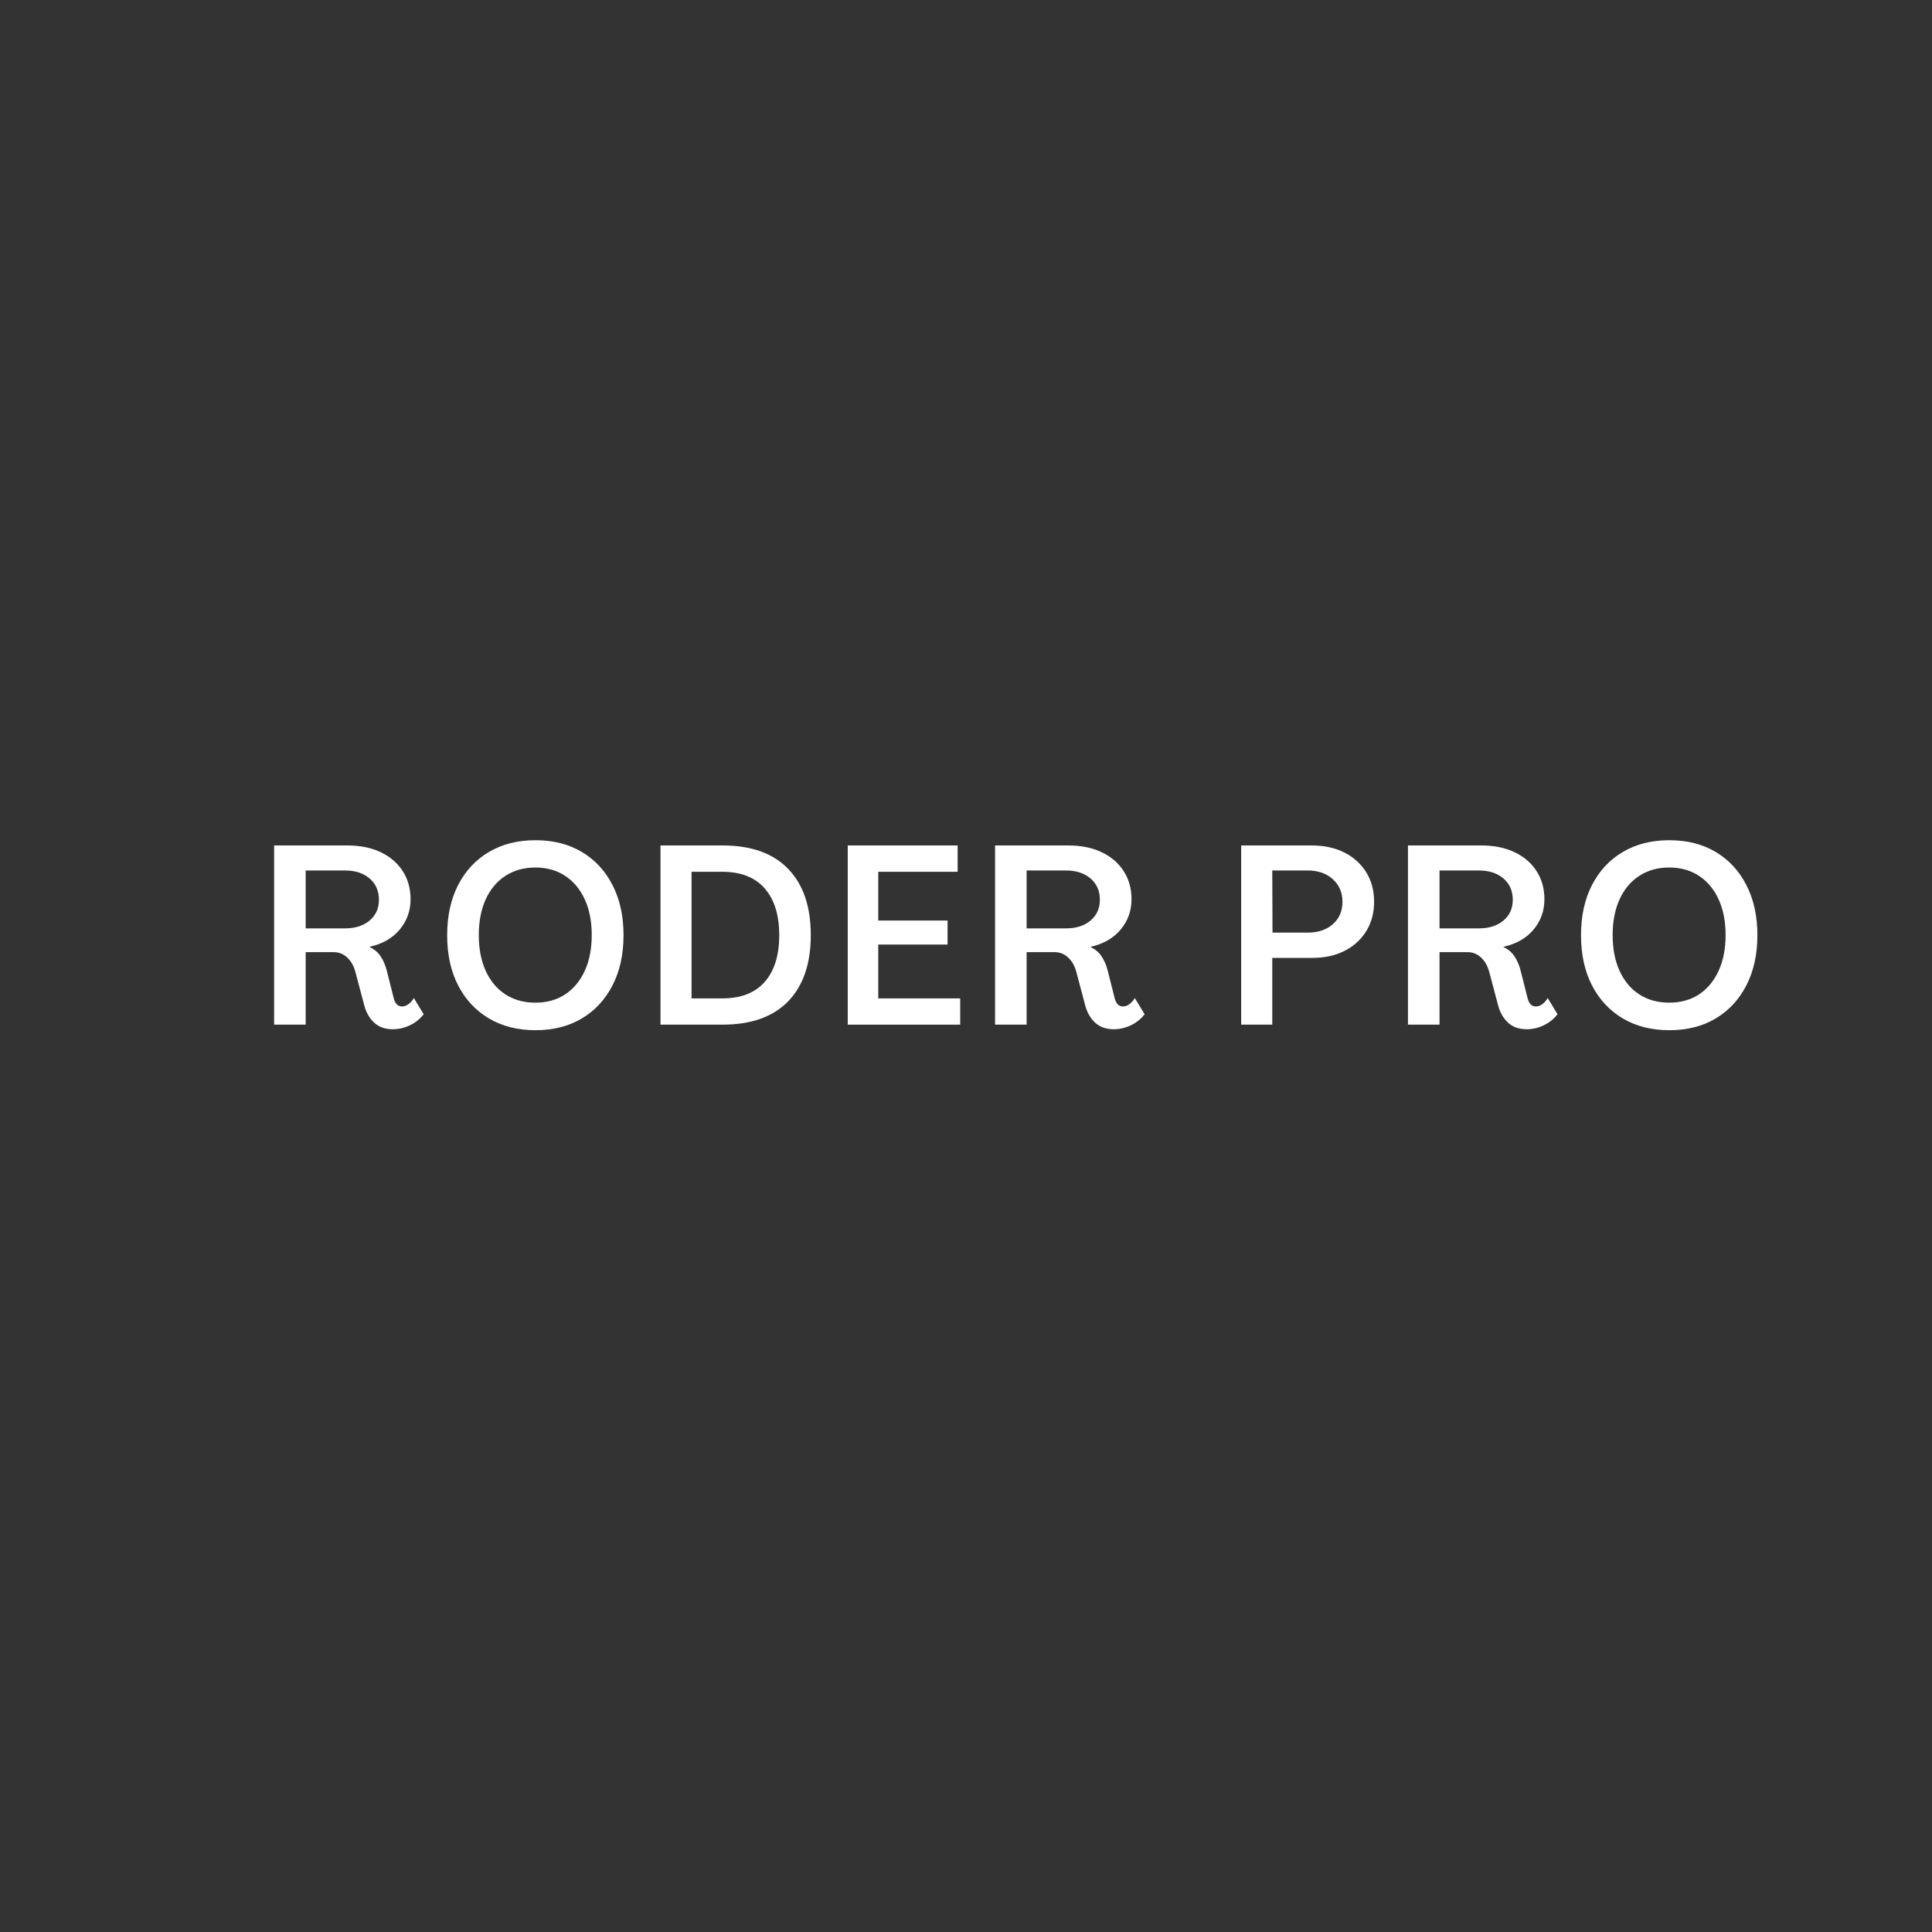 <?xml version="1.0" encoding="UTF-8"?>
<svg xmlns="http://www.w3.org/2000/svg" xmlns:xlink="http://www.w3.org/1999/xlink" width="500" zoomAndPan="magnify" viewBox="0 0 375 375" height="500" preserveAspectRatio="xMidYMid meet" version="1.2">
  <rect x="0" y="0" width="375" height="375" fill="#333333" stroke="none"/>
  <defs></defs>
  <g id="146aa77ffb">
    <g style="fill:#ffffff;fill-opacity:1;">
      <g transform="translate(50.503, 198.883)">
        <path style="stroke:none" d="M 25.75 0.891 C 24.25 0.891 23.039 0.461 22.125 -0.391 C 21.207 -1.242 20.566 -2.359 20.203 -3.734 L 18.484 -10.203 C 18.191 -11.348 17.672 -12.281 16.922 -13 C 16.172 -13.719 15.27 -14.078 14.219 -14.078 L 8.828 -14.078 L 8.828 0 L 2.703 0 L 2.703 -34.781 L 16.922 -34.781 C 19.41 -34.781 21.566 -34.344 23.391 -33.469 C 25.223 -32.602 26.645 -31.383 27.656 -29.812 C 28.676 -28.25 29.188 -26.422 29.188 -24.328 C 29.188 -22.098 28.484 -20.141 27.078 -18.453 C 25.672 -16.773 23.723 -15.66 21.234 -15.109 L 21.234 -15.062 C 22.148 -14.633 22.859 -14.039 23.359 -13.281 C 23.867 -12.531 24.258 -11.648 24.531 -10.641 L 25.844 -5.438 C 26.102 -4.164 26.66 -3.531 27.516 -3.531 C 28.367 -3.531 29.141 -4.07 29.828 -5.156 L 31.734 -2.016 C 31.016 -1.098 30.125 -0.383 29.062 0.125 C 28 0.633 26.895 0.891 25.75 0.891 Z M 8.828 -18.688 L 16.484 -18.688 C 18.441 -18.688 20.023 -19.191 21.234 -20.203 C 22.441 -21.223 23.047 -22.566 23.047 -24.234 C 23.047 -25.961 22.441 -27.344 21.234 -28.375 C 20.023 -29.406 18.441 -29.922 16.484 -29.922 L 8.828 -29.922 Z M 8.828 -18.688 "></path>
      </g>
    </g>
    <g style="fill:#ffffff;fill-opacity:1;">
      <g transform="translate(85.278, 198.883)">
        <path style="stroke:none" d="M 18.641 1.078 C 15.203 1.078 12.195 0.316 9.625 -1.203 C 7.062 -2.723 5.066 -4.863 3.641 -7.625 C 2.223 -10.383 1.516 -13.629 1.516 -17.359 C 1.516 -21.086 2.223 -24.332 3.641 -27.094 C 5.066 -29.863 7.062 -32.004 9.625 -33.516 C 12.195 -35.035 15.203 -35.797 18.641 -35.797 C 22.109 -35.797 25.113 -35.035 27.656 -33.516 C 30.207 -32.004 32.191 -29.863 33.609 -27.094 C 35.035 -24.332 35.75 -21.086 35.75 -17.359 C 35.75 -13.629 35.035 -10.383 33.609 -7.625 C 32.191 -4.863 30.207 -2.723 27.656 -1.203 C 25.113 0.316 22.109 1.078 18.641 1.078 Z M 18.641 -4.266 C 20.859 -4.266 22.785 -4.801 24.422 -5.875 C 26.055 -6.957 27.32 -8.477 28.219 -10.438 C 29.125 -12.406 29.578 -14.711 29.578 -17.359 C 29.578 -20.047 29.125 -22.367 28.219 -24.328 C 27.32 -26.285 26.055 -27.801 24.422 -28.875 C 22.785 -29.957 20.859 -30.5 18.641 -30.5 C 16.41 -30.5 14.469 -29.957 12.812 -28.875 C 11.164 -27.801 9.895 -26.285 9 -24.328 C 8.102 -22.367 7.656 -20.047 7.656 -17.359 C 7.656 -14.711 8.102 -12.406 9 -10.438 C 9.895 -8.477 11.164 -6.957 12.812 -5.875 C 14.469 -4.801 16.41 -4.266 18.641 -4.266 Z M 18.641 -4.266 "></path>
      </g>
    </g>
    <g style="fill:#ffffff;fill-opacity:1;">
      <g transform="translate(125.498, 198.883)">
        <path style="stroke:none" d="M 2.703 0 L 2.703 -34.781 L 14.766 -34.781 C 20.316 -34.781 24.555 -33.266 27.484 -30.234 C 30.41 -27.211 31.875 -22.922 31.875 -17.359 C 31.875 -11.836 30.41 -7.562 27.484 -4.531 C 24.555 -1.508 20.301 0 14.719 0 Z M 8.734 -5.094 L 14.672 -5.094 C 18.297 -5.094 21.047 -6.156 22.922 -8.281 C 24.805 -10.414 25.75 -13.441 25.75 -17.359 C 25.75 -21.285 24.805 -24.316 22.922 -26.453 C 21.047 -28.598 18.297 -29.672 14.672 -29.672 L 8.734 -29.672 Z M 8.734 -5.094 "></path>
      </g>
    </g>
    <g style="fill:#ffffff;fill-opacity:1;">
      <g transform="translate(161.843, 198.883)">
        <path style="stroke:none" d="M 2.703 0 L 2.703 -34.781 L 24.031 -34.781 L 24.031 -29.672 L 8.625 -29.672 L 8.625 -20.203 L 22.078 -20.203 L 22.078 -15.547 L 8.625 -15.547 L 8.625 -5.094 L 24.531 -5.094 L 24.531 0 Z M 2.703 0 "></path>
      </g>
    </g>
    <g style="fill:#ffffff;fill-opacity:1;">
      <g transform="translate(190.438, 198.883)">
        <path style="stroke:none" d="M 25.75 0.891 C 24.25 0.891 23.039 0.461 22.125 -0.391 C 21.207 -1.242 20.566 -2.359 20.203 -3.734 L 18.484 -10.203 C 18.191 -11.348 17.672 -12.281 16.922 -13 C 16.172 -13.719 15.27 -14.078 14.219 -14.078 L 8.828 -14.078 L 8.828 0 L 2.703 0 L 2.703 -34.781 L 16.922 -34.781 C 19.41 -34.781 21.566 -34.344 23.391 -33.469 C 25.223 -32.602 26.645 -31.383 27.656 -29.812 C 28.676 -28.25 29.188 -26.422 29.188 -24.328 C 29.188 -22.098 28.484 -20.141 27.078 -18.453 C 25.672 -16.773 23.723 -15.66 21.234 -15.109 L 21.234 -15.062 C 22.148 -14.633 22.859 -14.039 23.359 -13.281 C 23.867 -12.531 24.258 -11.648 24.531 -10.641 L 25.844 -5.438 C 26.102 -4.164 26.66 -3.531 27.516 -3.531 C 28.367 -3.531 29.141 -4.07 29.828 -5.156 L 31.734 -2.016 C 31.016 -1.098 30.125 -0.383 29.062 0.125 C 28 0.633 26.895 0.891 25.75 0.891 Z M 8.828 -18.688 L 16.484 -18.688 C 18.441 -18.688 20.023 -19.191 21.234 -20.203 C 22.441 -21.223 23.047 -22.566 23.047 -24.234 C 23.047 -25.961 22.441 -27.344 21.234 -28.375 C 20.023 -29.406 18.441 -29.922 16.484 -29.922 L 8.828 -29.922 Z M 8.828 -18.688 "></path>
      </g>
    </g>
    <g style="fill:#ffffff;fill-opacity:1;">
      <g transform="translate(225.213, 198.883)">
        <path style="stroke:none" d=""></path>
      </g>
    </g>
    <g style="fill:#ffffff;fill-opacity:1;">
      <g transform="translate(238.211, 198.883)">
        <path style="stroke:none" d="M 2.703 0 L 2.703 -34.781 L 16.375 -34.781 C 18.801 -34.781 20.922 -34.32 22.734 -33.406 C 24.547 -32.488 25.957 -31.211 26.969 -29.578 C 27.988 -27.941 28.5 -26.031 28.5 -23.844 C 28.5 -21.676 27.988 -19.773 26.969 -18.141 C 25.957 -16.504 24.551 -15.227 22.75 -14.312 C 20.957 -13.406 18.867 -12.953 16.484 -12.953 L 8.734 -12.953 L 8.734 0 Z M 8.781 -17.859 L 15.594 -17.859 C 17.625 -17.859 19.258 -18.406 20.5 -19.5 C 21.738 -20.594 22.359 -22.039 22.359 -23.844 C 22.359 -25.633 21.738 -27.094 20.5 -28.219 C 19.258 -29.352 17.625 -29.922 15.594 -29.922 L 8.734 -29.922 Z M 8.781 -17.859 "></path>
      </g>
    </g>
    <g style="fill:#ffffff;fill-opacity:1;">
      <g transform="translate(270.583, 198.883)">
        <path style="stroke:none" d="M 25.75 0.891 C 24.25 0.891 23.039 0.461 22.125 -0.391 C 21.207 -1.242 20.566 -2.359 20.203 -3.734 L 18.484 -10.203 C 18.191 -11.348 17.672 -12.281 16.922 -13 C 16.172 -13.719 15.27 -14.078 14.219 -14.078 L 8.828 -14.078 L 8.828 0 L 2.703 0 L 2.703 -34.781 L 16.922 -34.781 C 19.41 -34.781 21.566 -34.344 23.391 -33.469 C 25.223 -32.602 26.645 -31.383 27.656 -29.812 C 28.676 -28.25 29.188 -26.422 29.188 -24.328 C 29.188 -22.098 28.484 -20.141 27.078 -18.453 C 25.672 -16.773 23.723 -15.66 21.234 -15.109 L 21.234 -15.062 C 22.148 -14.633 22.859 -14.039 23.359 -13.281 C 23.867 -12.531 24.258 -11.648 24.531 -10.641 L 25.844 -5.438 C 26.102 -4.164 26.66 -3.531 27.516 -3.531 C 28.367 -3.531 29.141 -4.07 29.828 -5.156 L 31.734 -2.016 C 31.016 -1.098 30.125 -0.383 29.062 0.125 C 28 0.633 26.895 0.891 25.75 0.891 Z M 8.828 -18.688 L 16.484 -18.688 C 18.441 -18.688 20.023 -19.191 21.234 -20.203 C 22.441 -21.223 23.047 -22.566 23.047 -24.234 C 23.047 -25.961 22.441 -27.344 21.234 -28.375 C 20.023 -29.406 18.441 -29.922 16.484 -29.922 L 8.828 -29.922 Z M 8.828 -18.688 "></path>
      </g>
    </g>
    <g style="fill:#ffffff;fill-opacity:1;">
      <g transform="translate(305.359, 198.883)">
        <path style="stroke:none" d="M 18.641 1.078 C 15.203 1.078 12.195 0.316 9.625 -1.203 C 7.062 -2.723 5.066 -4.863 3.641 -7.625 C 2.223 -10.383 1.516 -13.629 1.516 -17.359 C 1.516 -21.086 2.223 -24.332 3.641 -27.094 C 5.066 -29.863 7.062 -32.004 9.625 -33.516 C 12.195 -35.035 15.203 -35.797 18.641 -35.797 C 22.109 -35.797 25.113 -35.035 27.656 -33.516 C 30.207 -32.004 32.191 -29.863 33.609 -27.094 C 35.035 -24.332 35.75 -21.086 35.75 -17.359 C 35.75 -13.629 35.035 -10.383 33.609 -7.625 C 32.191 -4.863 30.207 -2.723 27.656 -1.203 C 25.113 0.316 22.109 1.078 18.641 1.078 Z M 18.641 -4.266 C 20.859 -4.266 22.785 -4.801 24.422 -5.875 C 26.055 -6.957 27.32 -8.477 28.219 -10.438 C 29.125 -12.406 29.578 -14.711 29.578 -17.359 C 29.578 -20.047 29.125 -22.367 28.219 -24.328 C 27.32 -26.285 26.055 -27.801 24.422 -28.875 C 22.785 -29.957 20.859 -30.5 18.641 -30.5 C 16.41 -30.5 14.469 -29.957 12.812 -28.875 C 11.164 -27.801 9.895 -26.285 9 -24.328 C 8.102 -22.367 7.656 -20.047 7.656 -17.359 C 7.656 -14.711 8.102 -12.406 9 -10.438 C 9.895 -8.477 11.164 -6.957 12.812 -5.875 C 14.469 -4.801 16.41 -4.266 18.641 -4.266 Z M 18.641 -4.266 "></path>
      </g>
    </g>
  </g>
</svg>
